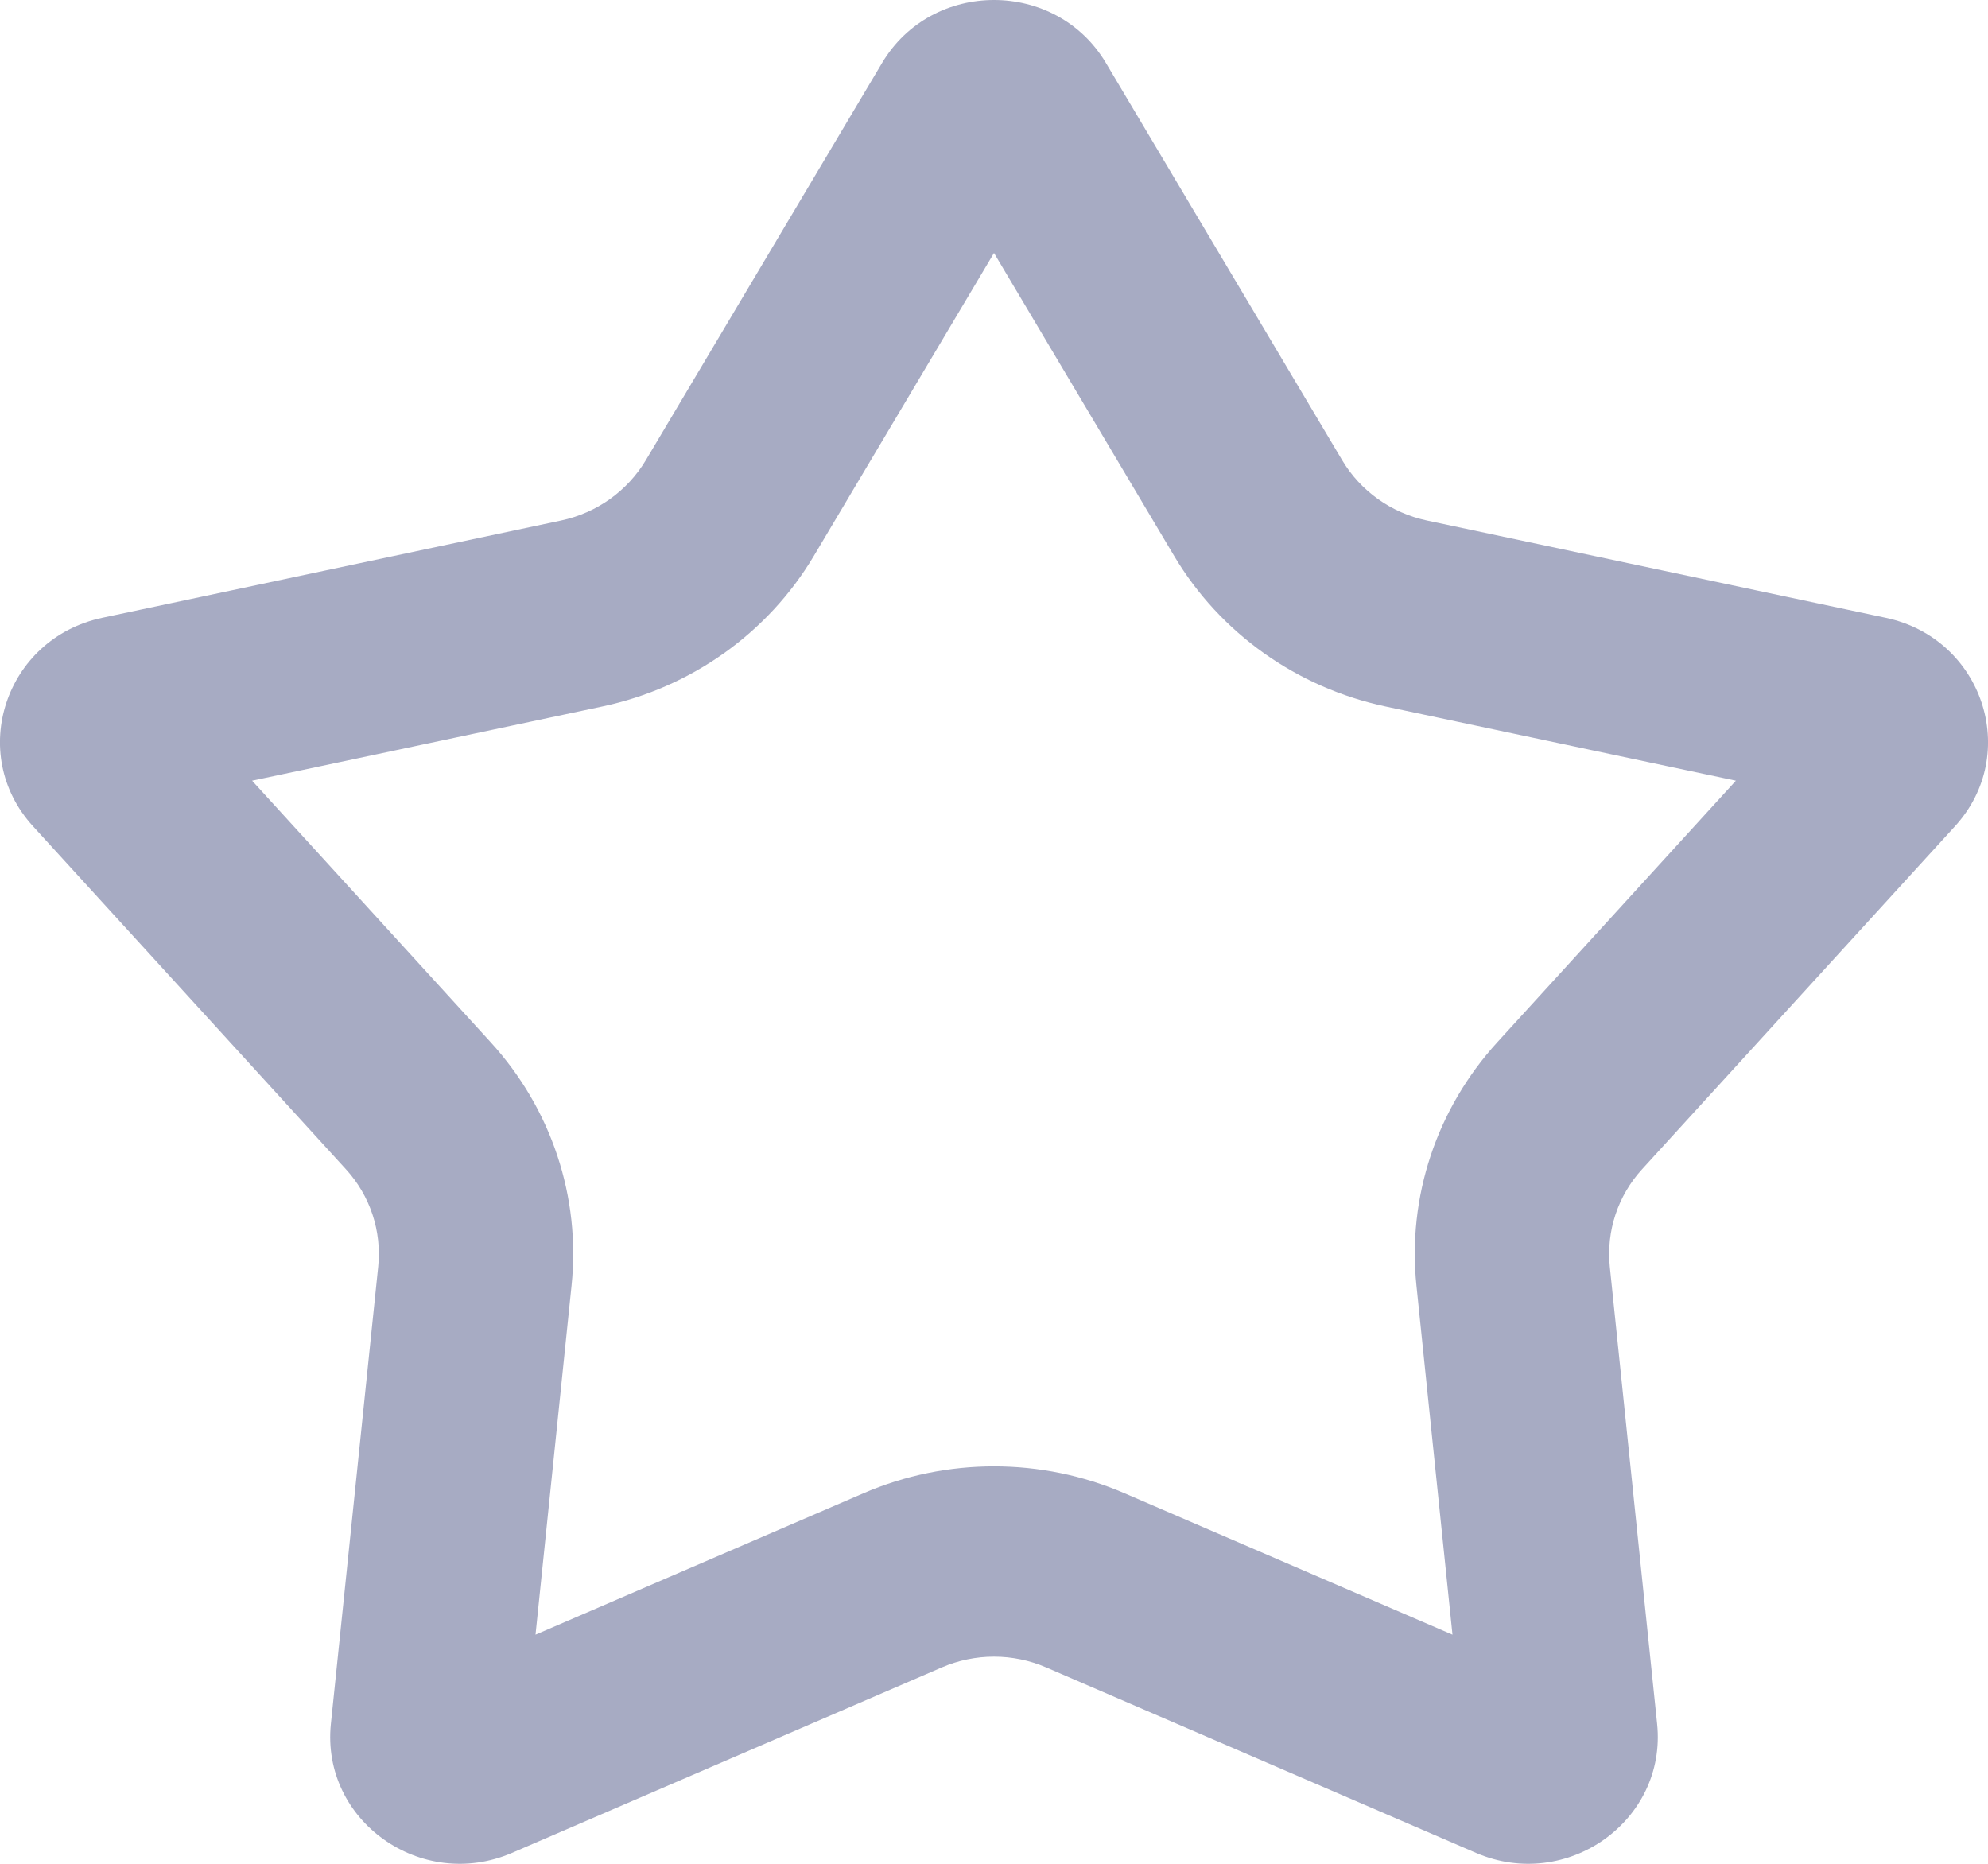 <svg width="16" height="15" viewBox="0 0 16 15" fill="none" xmlns="http://www.w3.org/2000/svg">
<path fill-rule="evenodd" clip-rule="evenodd" d="M8 2.036L6.549 4.476C6.18 5.095 5.563 5.534 4.847 5.686L2.029 6.283L3.95 8.389C4.438 8.924 4.674 9.634 4.6 10.347L4.31 13.156L6.949 12.018C7.618 11.729 8.382 11.729 9.051 12.018L11.69 13.156L11.4 10.347C11.326 9.634 11.562 8.924 12.05 8.389L13.971 6.283L11.152 5.686C10.437 5.534 9.82 5.095 9.451 4.476L8 2.036ZM8.901 0.507C8.499 -0.169 7.501 -0.169 7.099 0.507L5.197 3.705C5.049 3.952 4.803 4.128 4.516 4.189L0.823 4.972C0.042 5.138 -0.267 6.067 0.266 6.65L2.784 9.41C2.979 9.623 3.073 9.908 3.044 10.193L2.663 13.874C2.583 14.653 3.39 15.227 4.121 14.912L7.579 13.42C7.847 13.304 8.153 13.304 8.421 13.42L11.879 14.912C12.61 15.227 13.417 14.653 13.337 13.874L12.956 10.193C12.927 9.908 13.021 9.623 13.216 9.41L15.734 6.65C16.267 6.067 15.958 5.138 15.177 4.972L11.484 4.189C11.197 4.128 10.95 3.952 10.803 3.705L8.901 0.507Z" fill="#A7ABC3"/>
</svg>
